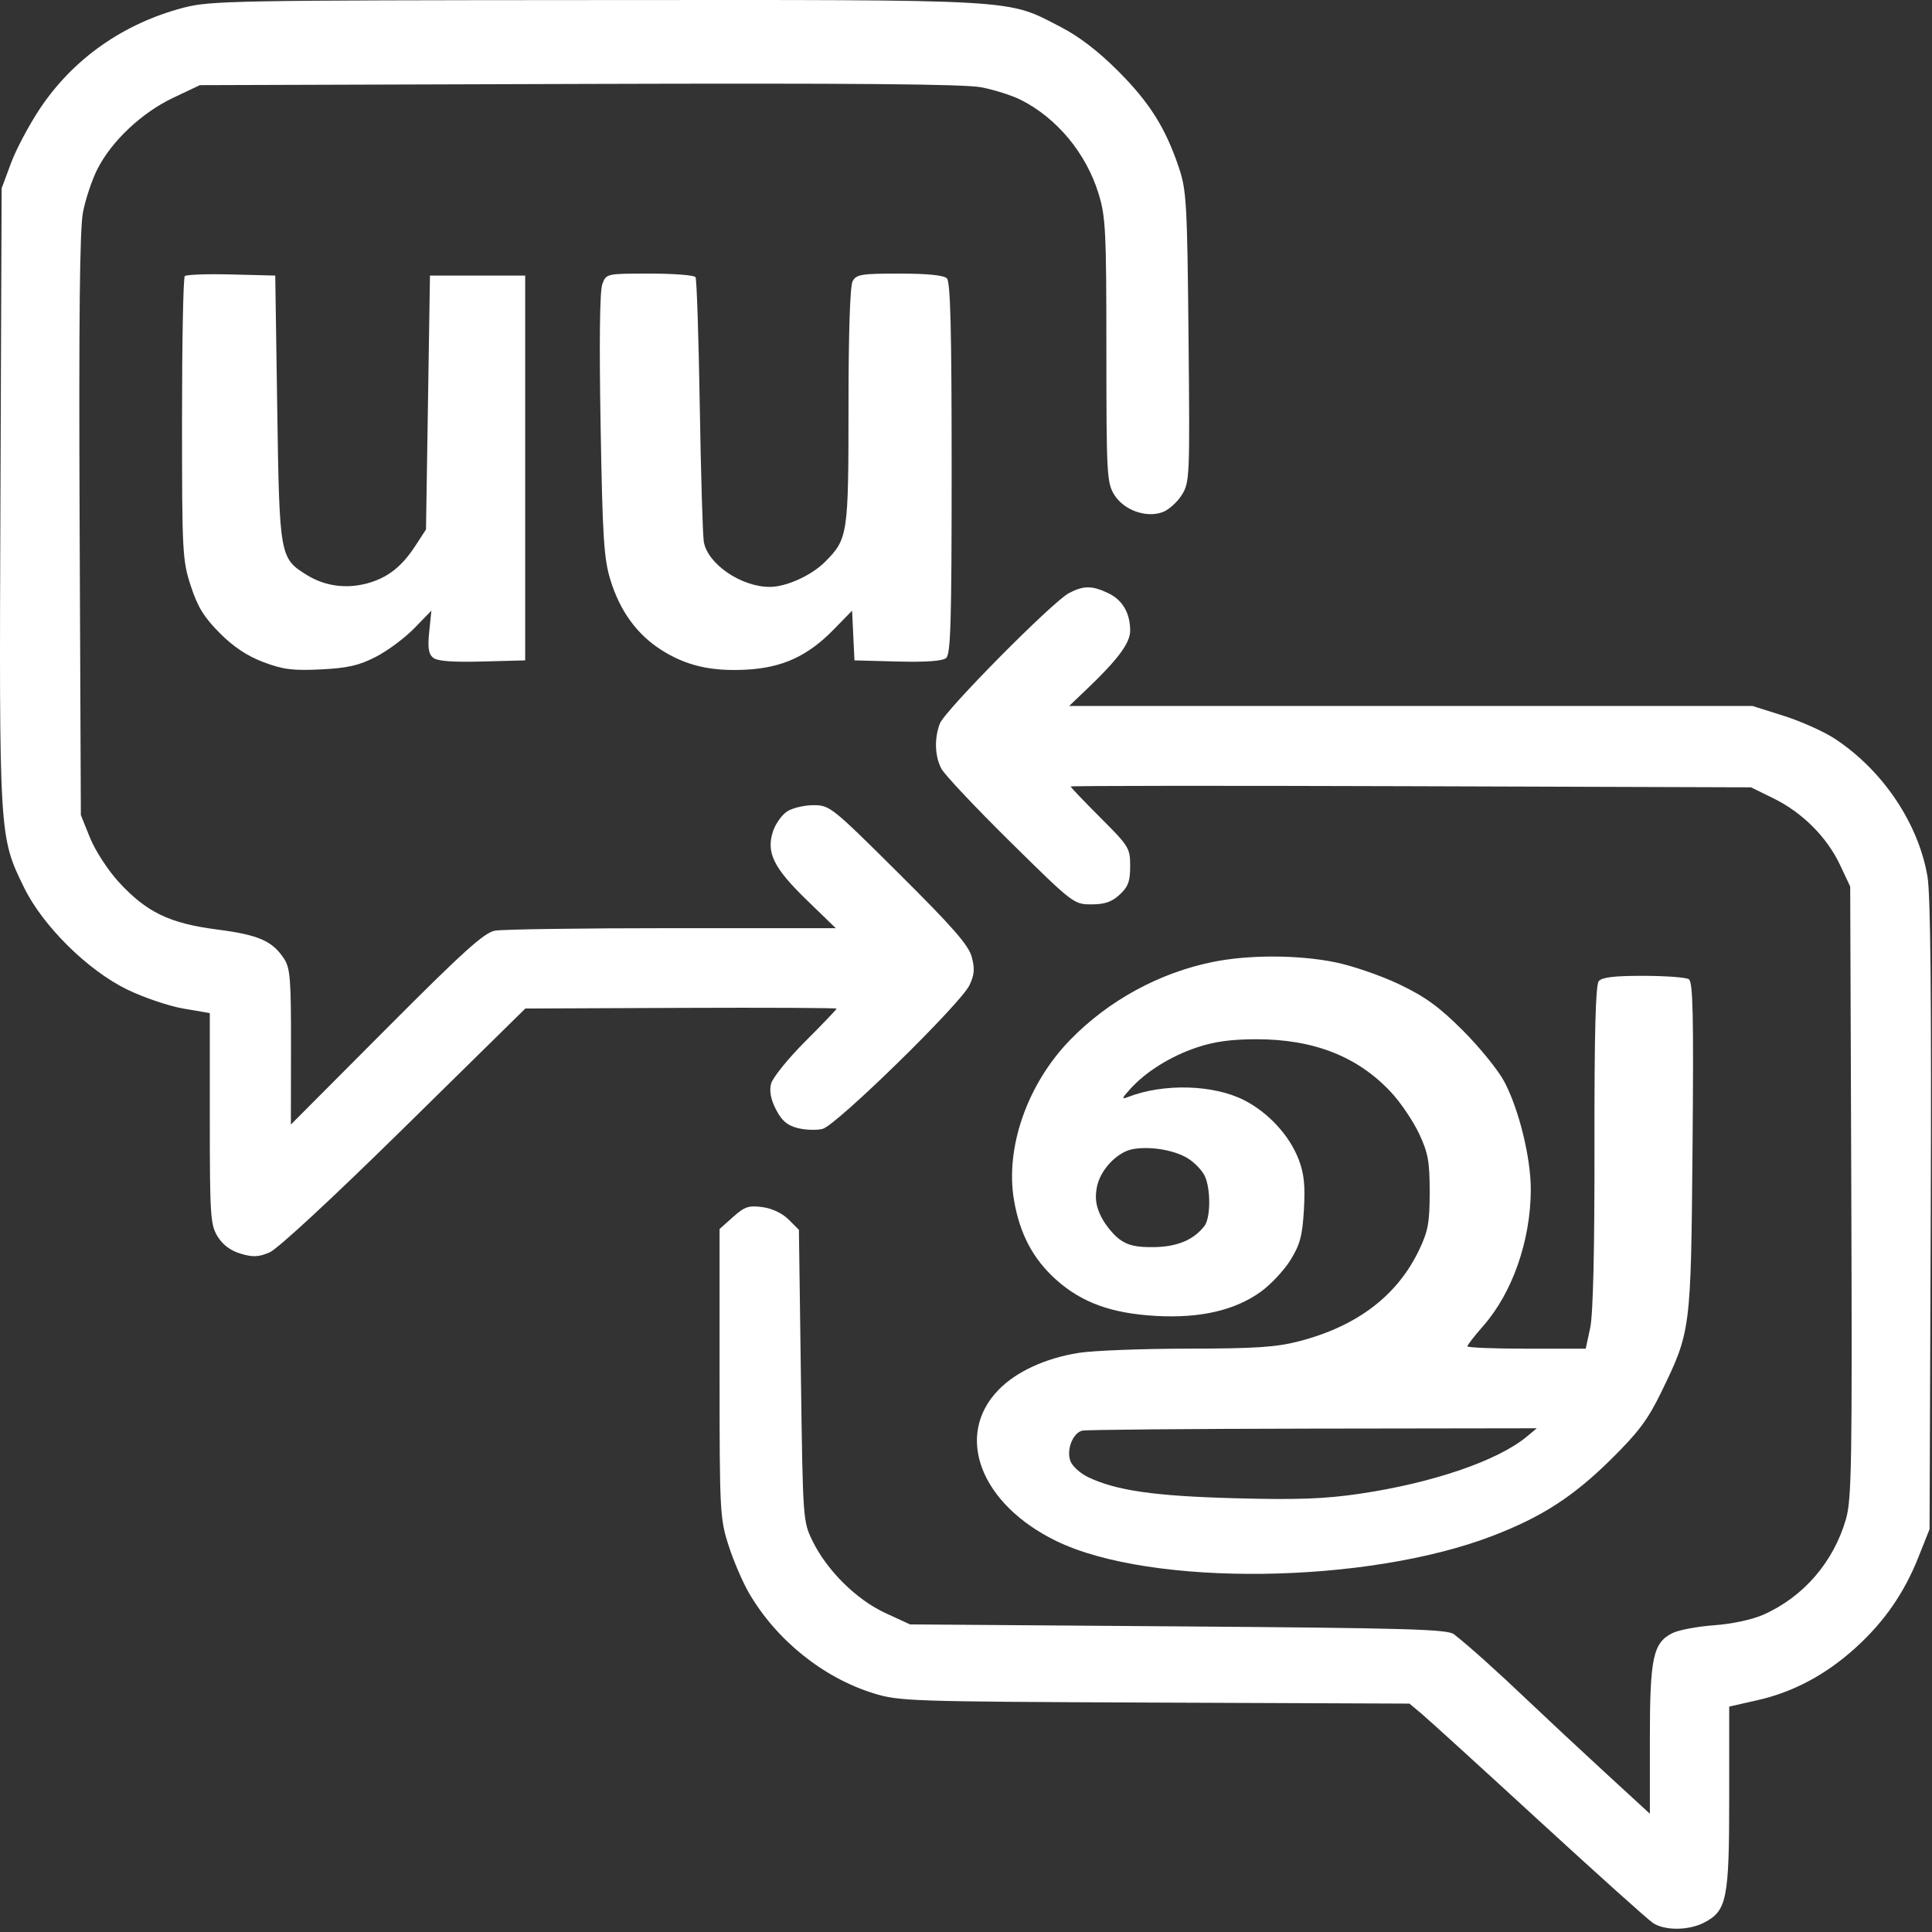 <svg width="487" height="487" viewBox="0 0 487 487" fill="none" xmlns="http://www.w3.org/2000/svg">
<rect x="0" y="0" width="487" height="487" fill="#333333" stroke="none"/>
<path fill-rule="evenodd" clip-rule="evenodd" d="M46.255 1.942C31.133 5.906 18.498 14.773 10.118 27.301C7.38 31.396 4.075 37.608 2.776 41.105L0.413 47.463L0.113 125.11C-0.219 211.028 -0.229 210.865 6.077 223.744C10.796 233.381 22.027 244.509 31.939 249.37C36.095 251.409 42.508 253.592 46.189 254.223L52.882 255.369L52.886 281.916C52.889 306.465 53.036 308.704 54.838 311.659C56.124 313.768 58.093 315.246 60.632 316.006C63.726 316.933 65.153 316.873 67.93 315.701C69.985 314.834 83.729 302.102 101.902 284.232L132.422 254.22L171.652 254.058C193.228 253.969 210.882 254.054 210.882 254.248C210.882 254.441 207.317 258.169 202.959 262.531C198.601 266.894 194.729 271.694 194.354 273.2C193.892 275.053 194.299 277.151 195.616 279.7C197.069 282.514 198.448 283.688 201.083 284.356C203.022 284.847 205.842 284.939 207.35 284.56C210.802 283.694 242.146 253.034 244.369 248.35C245.627 245.697 245.75 244.187 244.949 241.212C244.151 238.248 240.215 233.743 226.593 220.201C209.637 203.346 209.159 202.963 205.032 202.963C202.711 202.963 199.725 203.675 198.397 204.545C197.069 205.415 195.475 207.665 194.855 209.545C193.092 214.887 194.983 218.753 203.307 226.825L210.669 233.963H169.4C146.703 233.963 126.613 234.246 124.757 234.593C122.028 235.102 116.785 239.837 97.352 259.343L73.323 283.463L73.352 263.922C73.378 246.905 73.154 244.032 71.618 241.685C68.662 237.169 65.185 235.651 54.699 234.298C42.696 232.749 36.878 229.928 29.863 222.252C27.193 219.331 23.983 214.38 22.703 211.21L20.382 205.463L20.073 132.463C19.853 80.337 20.094 57.757 20.916 53.496C21.55 50.215 23.188 45.318 24.558 42.616C28.13 35.566 35.752 28.393 43.641 24.656L50.382 21.463L145.882 21.161C214.702 20.943 243.051 21.179 247.357 22.005C250.644 22.636 255.144 24.07 257.357 25.192C266.458 29.805 273.772 38.63 276.907 48.78C278.705 54.6 278.882 58.145 278.886 88.318C278.889 119.407 279.01 121.661 280.838 124.659C283.243 128.604 288.971 130.657 293.132 129.065C294.644 128.486 296.796 126.539 297.915 124.738C299.882 121.572 299.938 120.253 299.595 84.963C299.269 51.371 299.078 47.975 297.19 42.334C293.831 32.298 289.812 25.894 281.882 17.943C276.902 12.949 272.03 9.207 267.382 6.807C253.594 -0.313 258.25 -0.043 150.318 0.018C58.965 0.07 52.971 0.181 46.255 1.942ZM46.58 69.599C46.196 69.982 45.882 86.187 45.882 105.609C45.882 139.326 45.982 141.227 48.091 147.692C49.815 152.975 51.415 155.583 55.372 159.559C58.864 163.068 62.303 165.356 66.413 166.905C71.372 168.774 73.82 169.084 80.882 168.736C87.646 168.403 90.476 167.756 94.738 165.57C97.683 164.059 102.039 160.82 104.418 158.373L108.742 153.924L108.195 159.224C107.78 163.236 108.015 164.828 109.159 165.778C110.218 166.657 113.922 166.947 121.527 166.748L132.382 166.463V69.463H108.382L107.382 133.463L104.698 137.588C101.257 142.877 97.658 145.677 92.521 147.06C87.253 148.479 81.864 147.733 77.386 144.965C70.516 140.72 70.439 140.289 69.882 102.963L69.382 69.463L58.33 69.182C52.251 69.028 46.963 69.215 46.58 69.599ZM151.827 71.607C151.184 73.299 151.027 86.096 151.392 107.132C151.887 135.7 152.215 140.829 153.886 146.242C156.298 154.05 160.555 159.906 166.651 163.802C172.896 167.794 179.222 169.269 188.101 168.802C197.172 168.326 203.597 165.386 210.084 158.743L214.786 153.929L215.382 166.463L226.237 166.748C233.384 166.935 237.569 166.637 238.487 165.875C239.644 164.916 239.882 156.743 239.882 118.041C239.882 83.069 239.581 71.062 238.682 70.163C237.897 69.378 233.756 68.963 226.717 68.963C217.098 68.963 215.842 69.169 214.917 70.897C214.27 72.106 213.882 83.96 213.882 102.496C213.882 134.749 213.722 135.816 208.038 141.563C204.627 145.013 198.288 147.913 194.1 147.941C186.878 147.989 178.32 142.144 177.405 136.538C177.128 134.847 176.671 119.355 176.388 102.111C176.105 84.867 175.624 70.355 175.319 69.861C175.014 69.367 169.829 68.963 163.798 68.963C152.862 68.963 152.83 68.97 151.827 71.607ZM269.463 149.497C265.343 151.646 238.155 179.114 236.912 182.385C235.479 186.153 235.627 190.574 237.292 193.763C238.068 195.248 245.888 203.55 254.67 212.213C270.495 227.823 270.676 227.963 275.113 227.963C278.479 227.963 280.247 227.355 282.236 225.511C284.378 223.526 284.882 222.159 284.882 218.333C284.882 213.786 284.599 213.325 277.382 206.108C273.257 201.983 269.882 198.449 269.882 198.254C269.882 198.059 308.469 198.026 355.632 198.181L441.382 198.463L447.047 201.245C454.305 204.81 460.503 211 463.788 217.963L466.382 223.463L466.656 300.374C466.899 368.538 466.748 377.921 465.325 382.874C462.204 393.739 454.599 402.547 444.47 407.027C441.674 408.264 436.56 409.358 432.049 409.683C427.832 409.988 423.109 410.88 421.553 411.666C416.672 414.133 415.882 417.876 415.882 438.542V457.186L404.632 446.847C398.445 441.16 389.782 433.078 385.382 428.887C377.399 421.284 370.081 414.72 366.479 411.935C364.863 410.684 354.42 410.388 296.979 409.963L229.382 409.463L223.16 406.589C215.889 403.23 208.468 395.892 204.83 388.463C202.4 383.5 202.378 383.192 201.882 346.734L201.382 310.005L198.785 307.409C197.193 305.819 194.634 304.605 192.176 304.276C188.721 303.812 187.696 304.157 184.774 306.77L181.382 309.801V346.132C181.382 380.976 181.473 382.75 183.616 389.463C184.845 393.313 187.156 398.72 188.752 401.478C195.626 413.356 207.474 422.903 220.232 426.844C226.665 428.831 229.445 428.922 291.105 429.171L355.283 429.429L358.29 431.946C359.944 433.33 373.241 445.434 387.839 458.844C402.438 472.254 415.409 483.902 416.665 484.73C419.638 486.691 425.652 486.65 429.533 484.643C435.298 481.662 435.882 478.769 435.882 453.17V430.18L442.983 428.576C452.006 426.539 460.216 422.162 467.672 415.415C474.943 408.835 479.983 401.573 483.602 392.463L486.382 385.463L486.679 306.463C486.884 251.879 486.633 225.454 485.866 220.963C483.567 207.493 474.549 194.104 462.43 186.166C459.706 184.382 453.945 181.806 449.628 180.443L441.779 177.963H269.495L273.953 173.713C281.804 166.228 284.882 162.077 284.882 158.975C284.882 154.526 282.948 151.222 279.342 149.511C275.259 147.573 273.158 147.57 269.463 149.497ZM305.88 242.448C292.28 245.161 279.325 252.234 269.657 262.223C258.934 273.303 253.341 289.338 255.6 302.526C257.057 311.032 260.384 317.33 266.168 322.53C272.623 328.334 280.157 331.075 291.382 331.704C302.522 332.328 311.257 330.317 317.789 325.626C320.314 323.812 323.693 320.203 325.299 317.607C327.708 313.711 328.298 311.494 328.679 304.908C329.031 298.822 328.721 295.83 327.37 292.293C325.049 286.214 319.705 280.414 313.556 277.298C305.827 273.381 293.315 273.042 284.382 276.507C282.64 277.183 282.704 276.927 284.882 274.517C288.839 270.138 295.039 266.268 301.683 264.03C306.07 262.552 310.368 261.963 316.761 261.963C331.27 261.963 342.406 266.384 350.779 275.467C353.134 278.022 356.258 282.667 357.722 285.788C359.985 290.615 360.382 292.807 360.382 300.463C360.382 308.093 359.985 310.3 357.772 314.963C352.27 326.558 342.168 334.269 327.483 338.084C321.694 339.588 316.502 339.933 299.382 339.953C287.832 339.967 275.457 340.448 271.882 341.023C263.471 342.375 256.149 345.757 251.688 350.351C240.52 361.85 247.135 379.138 266.263 388.448C290.061 400.031 344.62 399.358 376.382 387.091C388.686 382.339 396.565 377.247 405.981 367.963C412.995 361.047 415.371 357.879 418.732 350.963C426.219 335.555 426.233 335.448 426.64 289.06C426.934 255.691 426.75 247.495 425.693 246.825C424.972 246.368 419.825 245.987 414.254 245.978C406.915 245.967 403.816 246.338 402.997 247.324C402.197 248.289 401.882 260.46 401.917 289.079C401.949 315.409 401.574 331.299 400.841 334.718L399.716 339.963H384.799C376.595 339.963 369.882 339.695 369.882 339.366C369.882 339.038 371.676 336.732 373.869 334.24C381.233 325.874 385.838 312.683 385.867 299.873C385.885 291.849 382.886 279.626 379.184 272.638C377.676 269.792 372.995 264.014 368.782 259.8C362.793 253.808 359.296 251.263 352.752 248.134C348.148 245.932 340.846 243.418 336.525 242.547C327.255 240.678 314.951 240.638 305.88 242.448ZM299.414 291.983C301.133 293.045 303.066 295.071 303.71 296.485C305.226 299.812 305.163 307.018 303.6 309.038C300.884 312.55 296.743 314.282 290.873 314.362C286.439 314.422 284.313 313.939 282.191 312.388C280.646 311.258 278.569 308.701 277.576 306.704C276.254 304.046 275.961 302.056 276.484 299.273C277.31 294.869 281.659 290.306 285.671 289.634C290.086 288.894 296.071 289.917 299.414 291.983ZM384.885 362.107C377.537 368.218 361.117 373.831 342.647 376.544C333.847 377.837 327.005 378.082 311.382 377.666C291.061 377.124 281.449 375.749 274.319 372.366C272.337 371.426 270.314 369.599 269.822 368.306C268.757 365.505 270.387 361.263 272.771 360.625C273.657 360.389 299.807 360.158 330.882 360.112L387.382 360.03L384.885 362.107Z" fill="white"/>
</svg>
